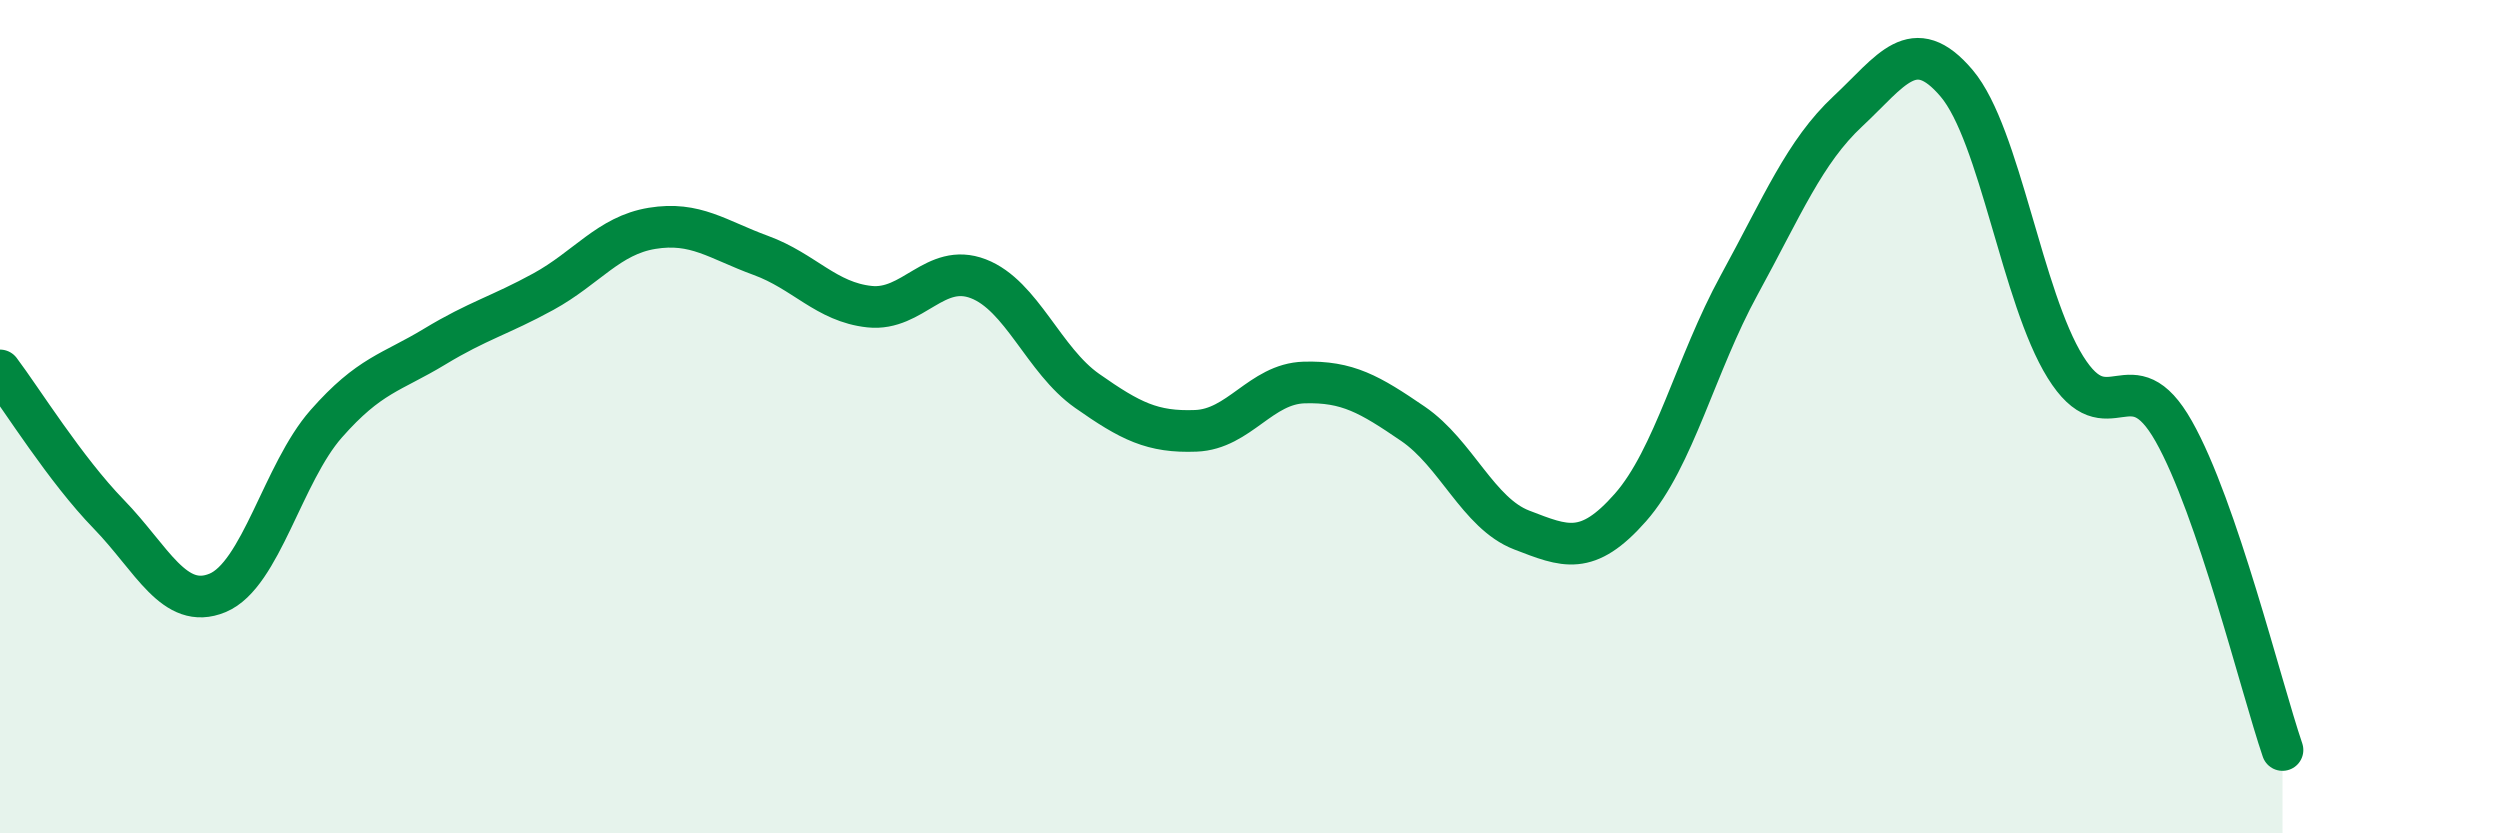 
    <svg width="60" height="20" viewBox="0 0 60 20" xmlns="http://www.w3.org/2000/svg">
      <path
        d="M 0,8.89 C 0.52,9.58 1.57,11.27 2.61,12.34 C 3.65,13.41 4.18,14.66 5.22,14.23 C 6.26,13.8 6.79,11.35 7.83,10.17 C 8.87,8.99 9.39,8.95 10.43,8.32 C 11.47,7.69 12,7.57 13.04,7 C 14.08,6.43 14.61,5.65 15.65,5.48 C 16.69,5.31 17.22,5.75 18.26,6.13 C 19.3,6.51 19.83,7.25 20.87,7.36 C 21.91,7.47 22.44,6.29 23.48,6.69 C 24.52,7.09 25.05,8.65 26.09,9.38 C 27.13,10.11 27.66,10.38 28.7,10.34 C 29.74,10.3 30.26,9.21 31.3,9.18 C 32.34,9.15 32.87,9.46 33.91,10.17 C 34.95,10.88 35.48,12.32 36.52,12.72 C 37.56,13.12 38.09,13.36 39.13,12.18 C 40.17,11 40.7,8.74 41.74,6.84 C 42.78,4.94 43.31,3.64 44.35,2.67 C 45.39,1.7 45.92,0.77 46.96,2 C 48,3.23 48.53,7.14 49.57,8.81 C 50.61,10.48 51.13,8.51 52.17,10.35 C 53.21,12.19 54.26,16.47 54.78,18L54.78 20L0 20Z"
        fill="#008740"
        opacity="0.1"
        stroke-linecap="round"
        stroke-linejoin="round"
      />
      <path
        d="M 0,8.89 C 0.52,9.58 1.57,11.27 2.61,12.34 C 3.65,13.41 4.18,14.66 5.22,14.23 C 6.26,13.8 6.79,11.35 7.83,10.17 C 8.87,8.99 9.39,8.95 10.43,8.32 C 11.47,7.69 12,7.57 13.04,7 C 14.08,6.43 14.61,5.65 15.65,5.48 C 16.69,5.31 17.22,5.75 18.26,6.13 C 19.3,6.51 19.83,7.25 20.87,7.36 C 21.91,7.47 22.44,6.29 23.48,6.69 C 24.52,7.09 25.05,8.65 26.09,9.38 C 27.13,10.11 27.66,10.38 28.7,10.34 C 29.74,10.3 30.26,9.21 31.3,9.18 C 32.34,9.15 32.87,9.46 33.91,10.17 C 34.95,10.88 35.48,12.32 36.52,12.72 C 37.56,13.12 38.09,13.36 39.13,12.18 C 40.17,11 40.7,8.74 41.74,6.84 C 42.78,4.94 43.31,3.64 44.35,2.67 C 45.39,1.7 45.92,0.77 46.96,2 C 48,3.23 48.53,7.14 49.57,8.81 C 50.61,10.48 51.13,8.51 52.17,10.35 C 53.21,12.19 54.26,16.47 54.78,18"
        stroke="#008740"
        stroke-width="1"
        fill="none"
        stroke-linecap="round"
        stroke-linejoin="round"
      />
    </svg>
  